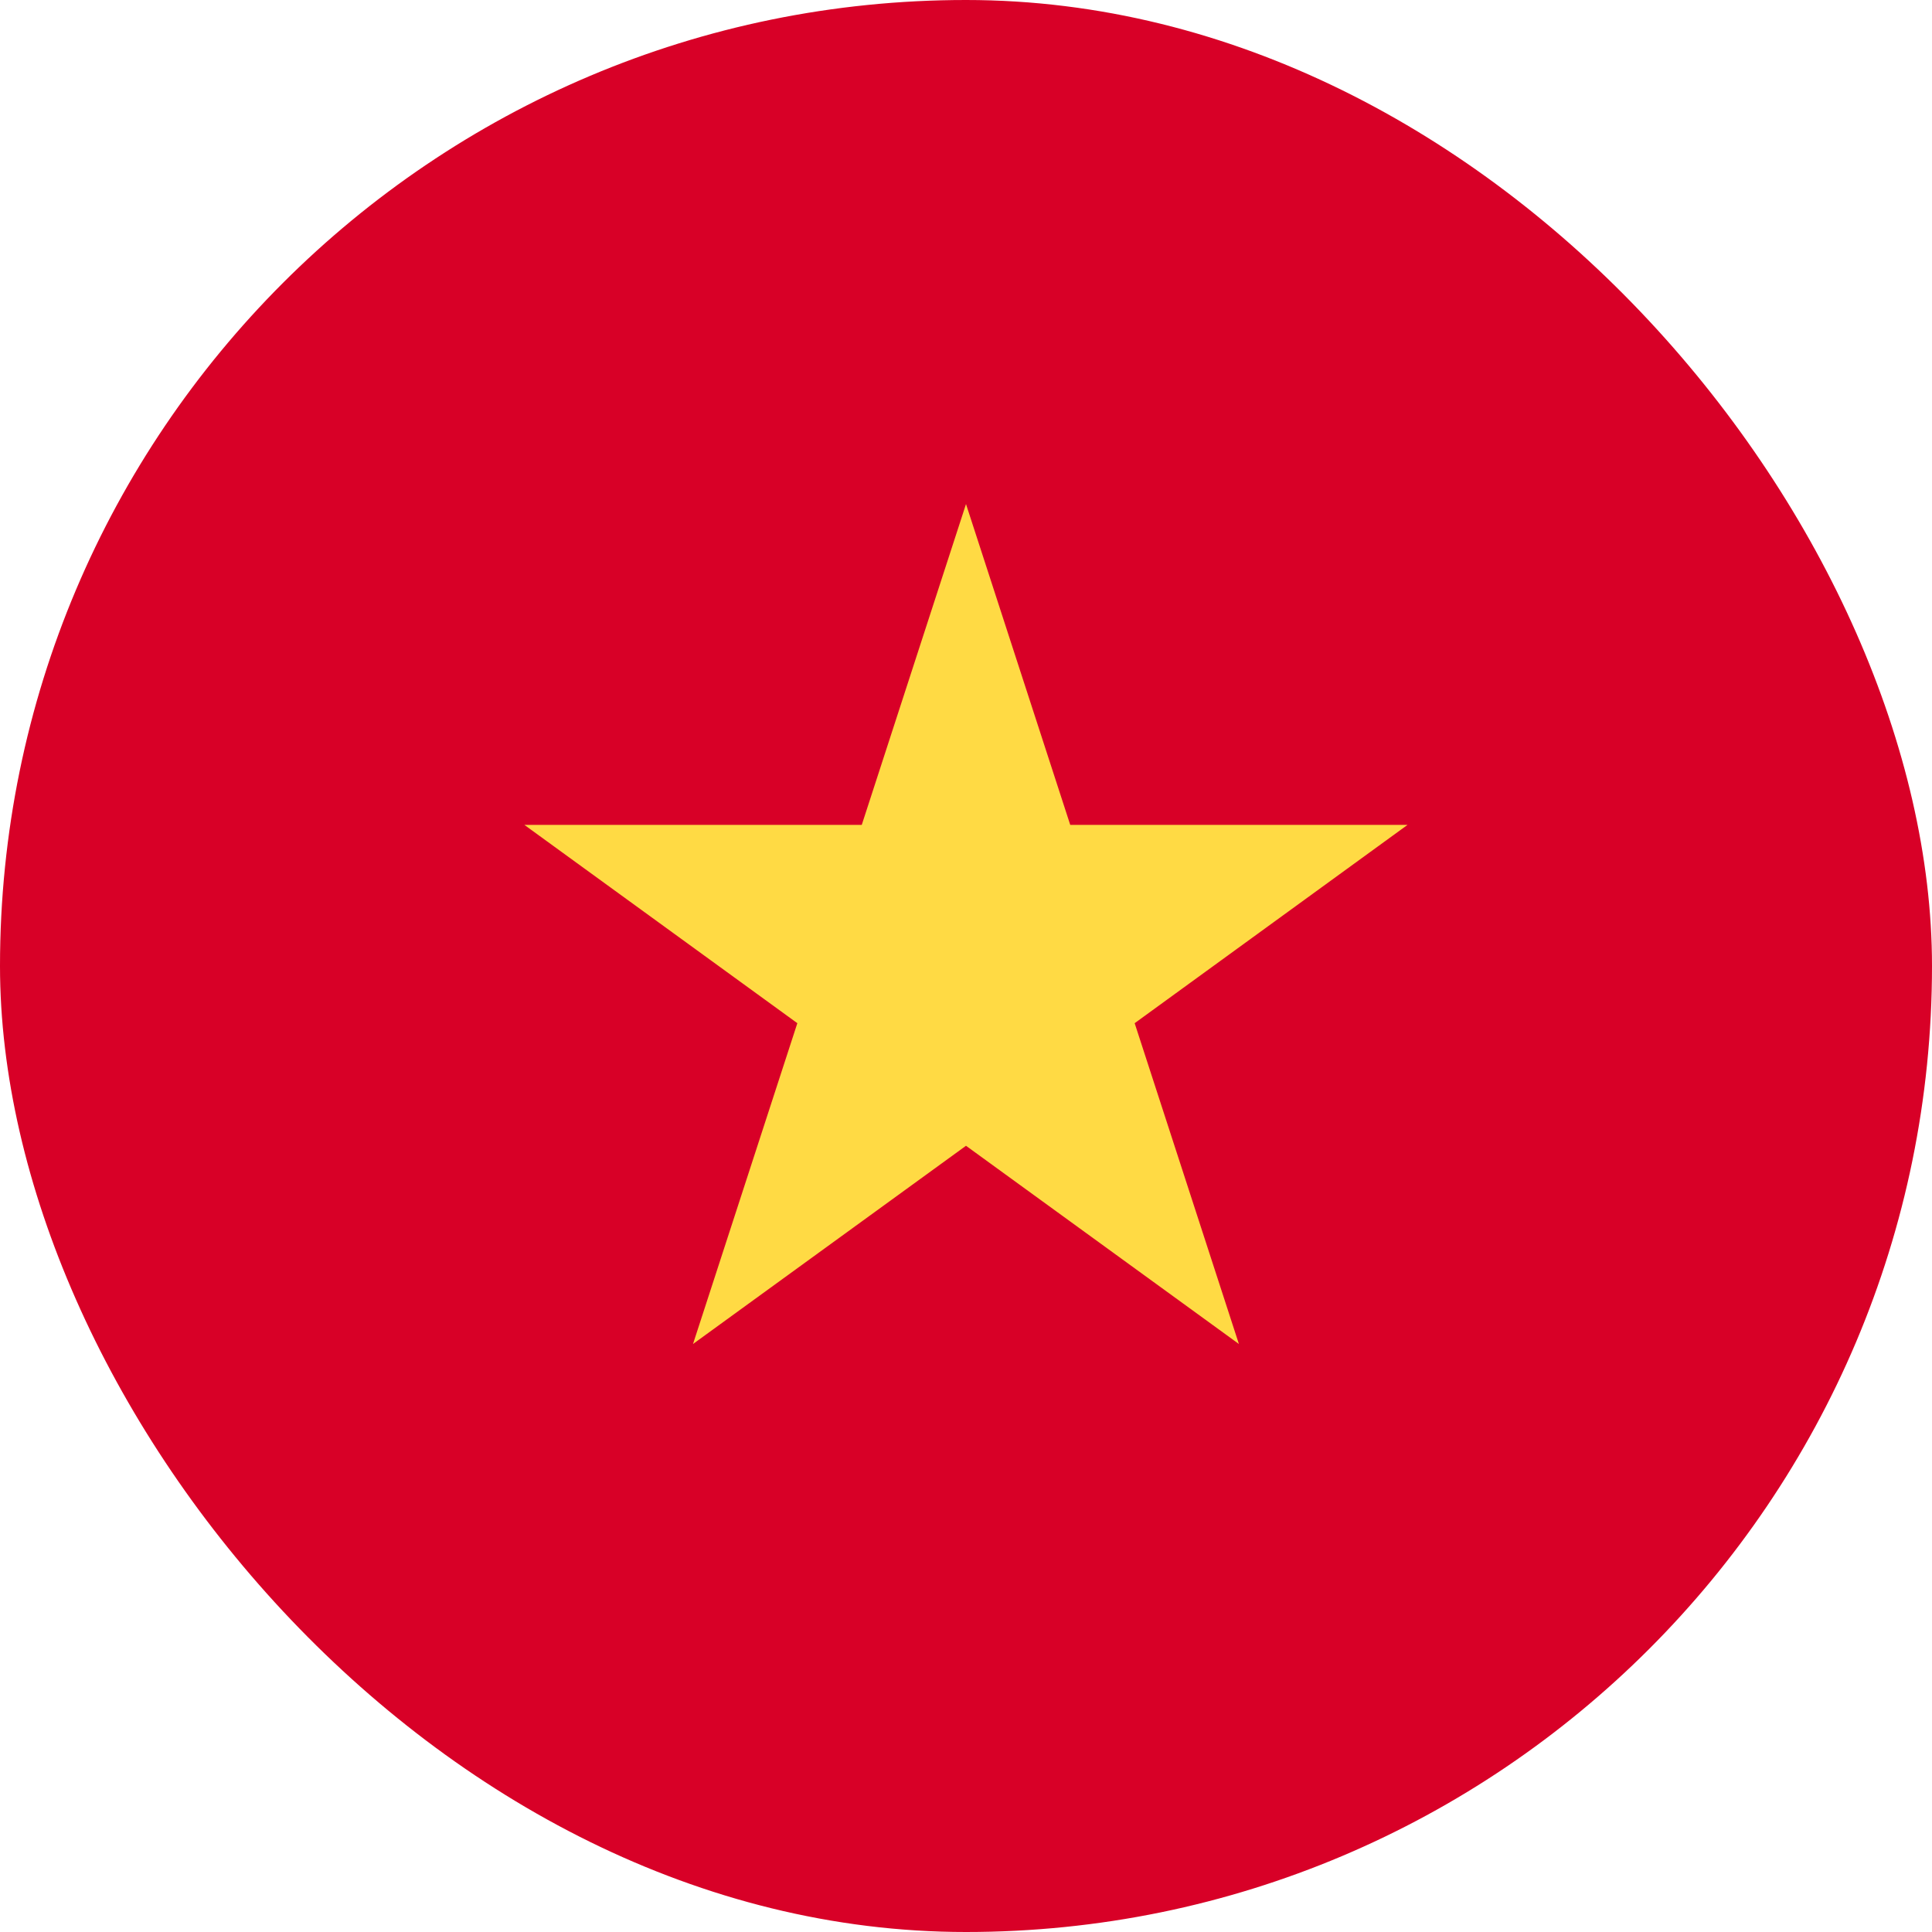 <svg width="20" height="20" viewBox="0 0 20 20" fill="none" xmlns="http://www.w3.org/2000/svg">
<g clip-path="url(#clip0_1145_1348)">
<path d="M10 20C15.523 20 20 15.523 20 10C20 4.477 15.523 0 10 0C4.477 0 0 4.477 0 10C0 15.523 4.477 20 10 20Z" fill="#D80027"/>
<path d="M10 5.218L11.079 8.539H14.571L11.746 10.592L12.825 13.913L10 11.861L7.174 13.913L8.254 10.592L5.428 8.539H8.921L10 5.218Z" fill="#FFDA44"/>
</g>
<defs>
<clipPath id="clip0_1145_1348">
<rect width="20" height="20" rx="10" fill="white"/>
</clipPath>
</defs>
</svg>

